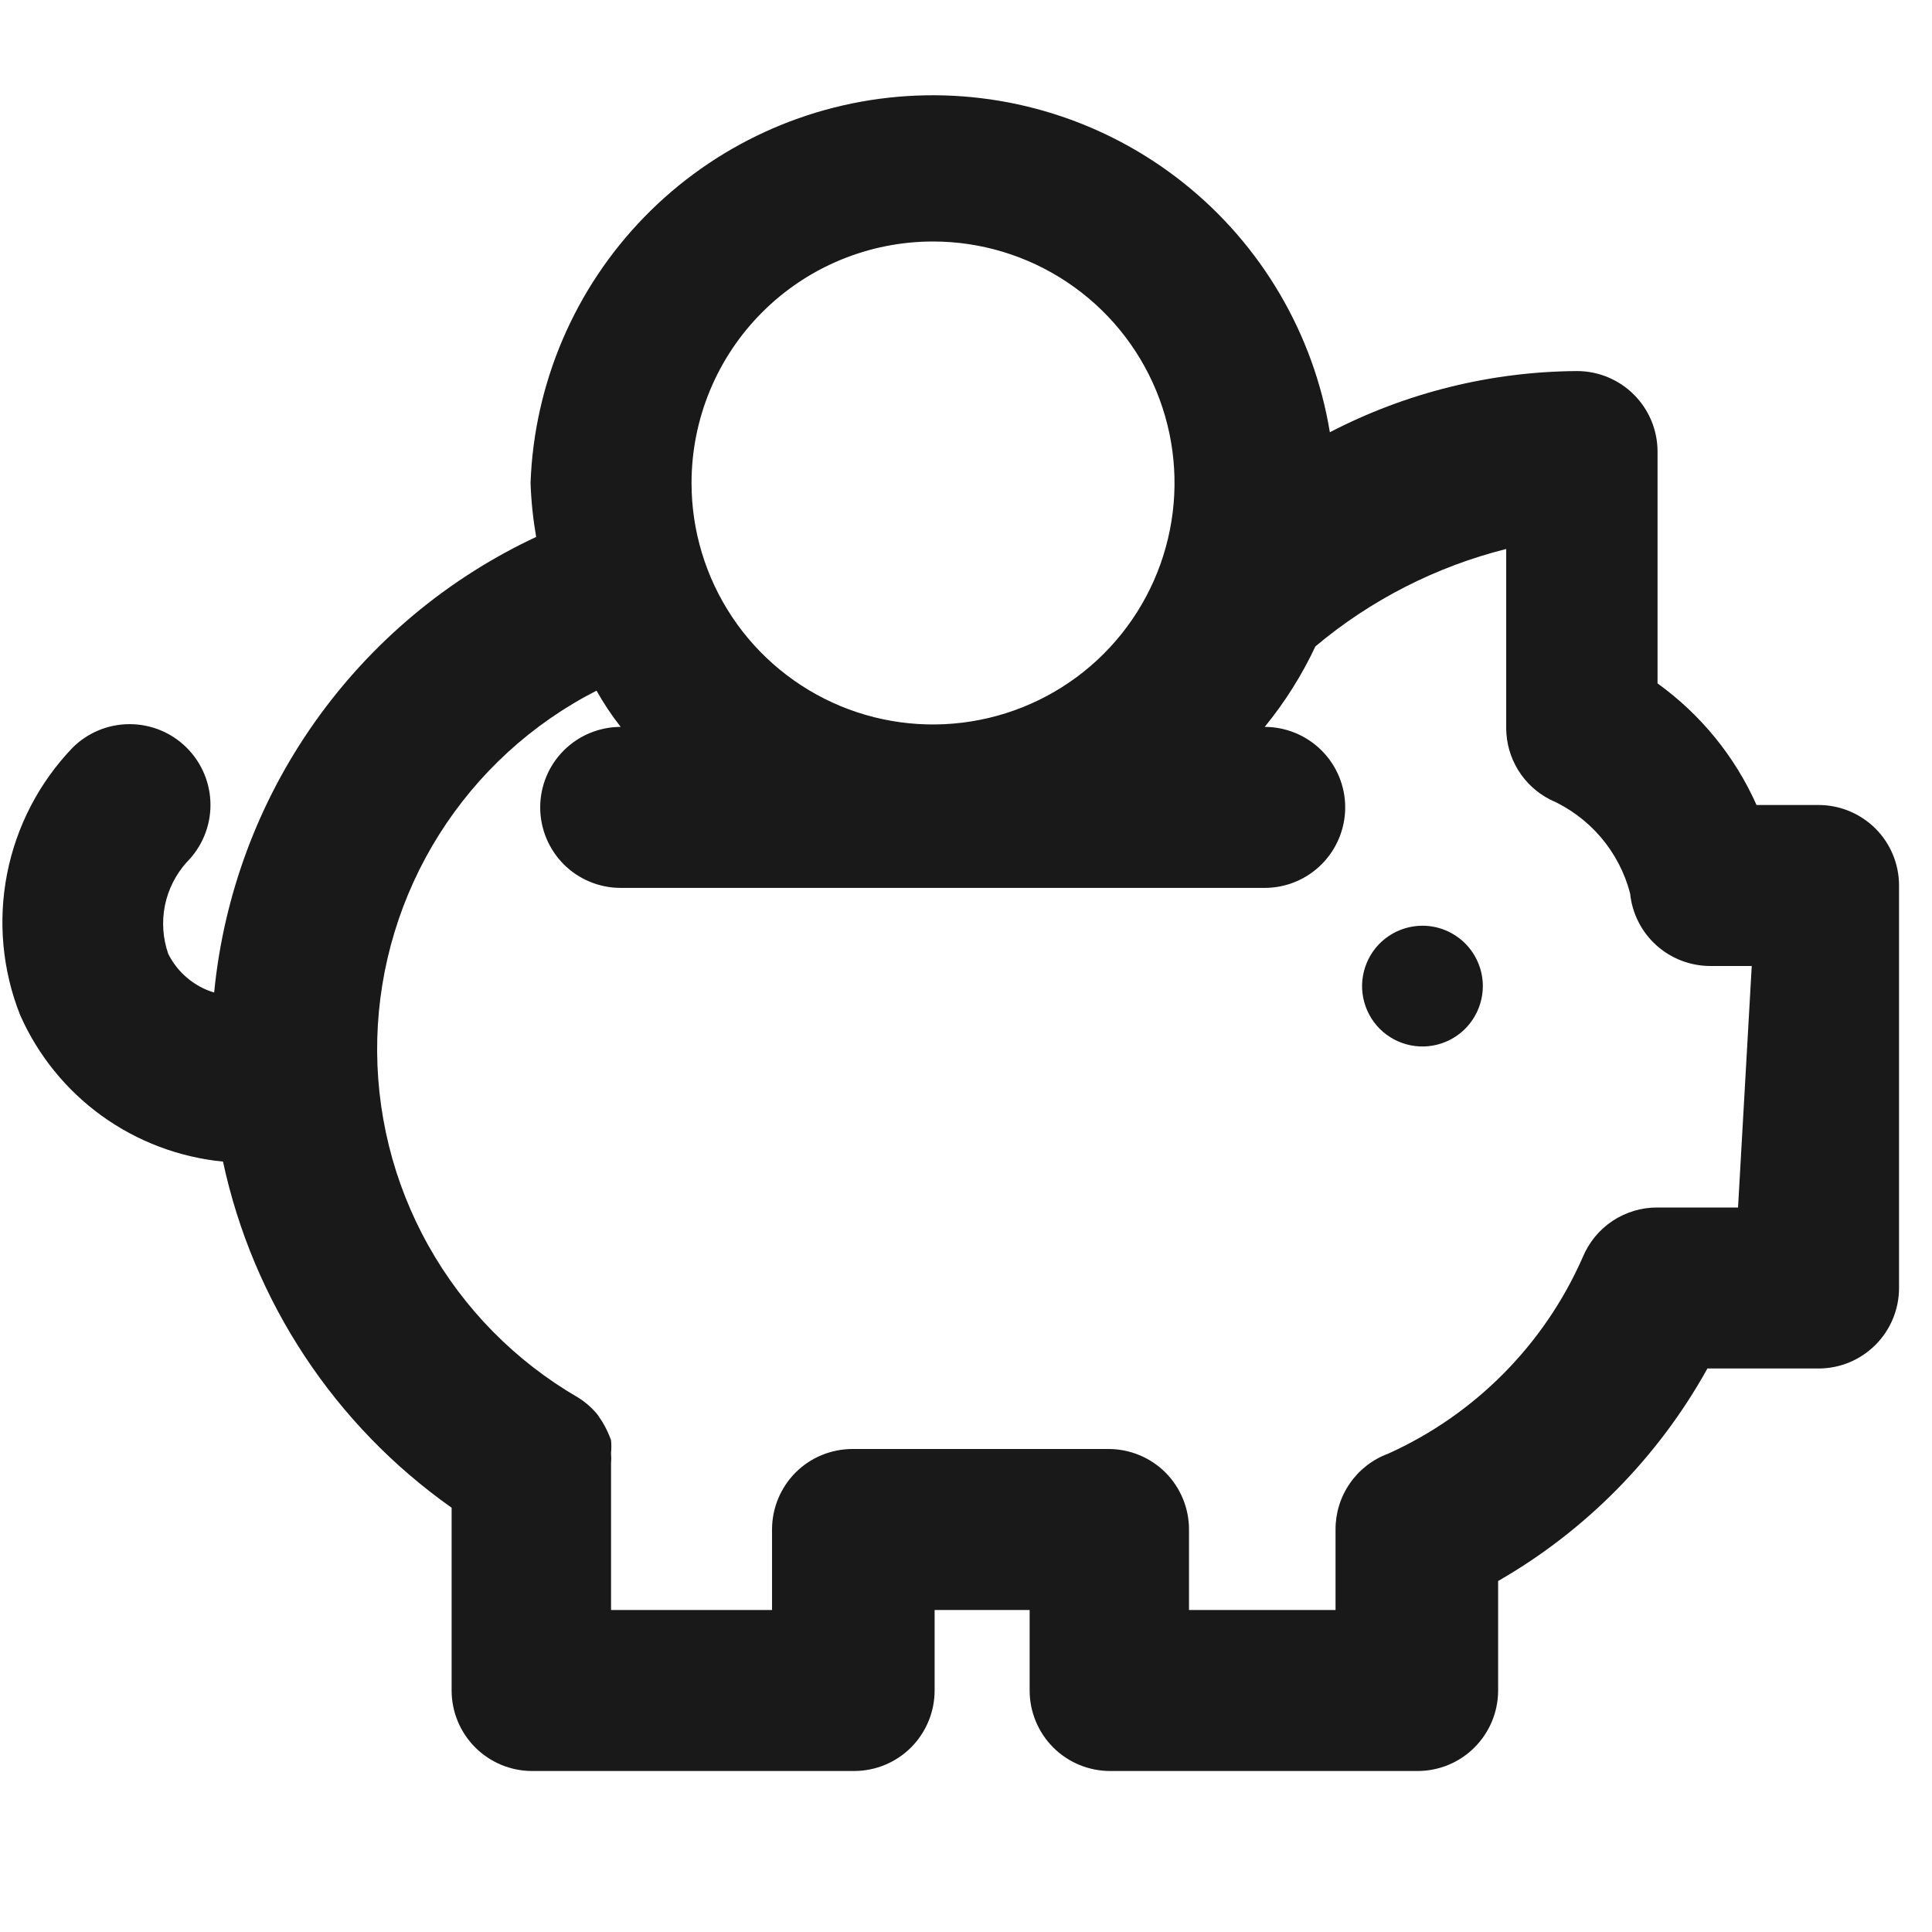 <svg width="33" height="33" viewBox="0 0 33 33" fill="none" xmlns="http://www.w3.org/2000/svg">
<path d="M31.062 13.75H30.003C29.633 12.92 29.049 12.204 28.312 11.673V7.713C28.312 7.349 28.167 6.999 27.909 6.741C27.651 6.483 27.301 6.338 26.937 6.338C25.467 6.347 24.02 6.706 22.715 7.383C22.438 5.702 21.546 4.183 20.212 3.122C18.878 2.061 17.198 1.533 15.497 1.641C13.796 1.749 12.195 2.485 11.006 3.706C9.817 4.927 9.124 6.546 9.062 8.25C9.073 8.559 9.105 8.866 9.158 9.171C7.645 9.879 6.342 10.969 5.377 12.334C4.413 13.698 3.82 15.29 3.658 16.953C3.489 16.903 3.333 16.818 3.198 16.704C3.063 16.591 2.953 16.451 2.874 16.293C2.781 16.028 2.762 15.742 2.817 15.466C2.873 15.19 3.002 14.935 3.19 14.726C3.449 14.467 3.595 14.116 3.595 13.75C3.595 13.383 3.449 13.032 3.19 12.773C2.932 12.514 2.58 12.369 2.214 12.369C1.848 12.369 1.497 12.514 1.238 12.773C0.667 13.369 0.28 14.115 0.121 14.925C-0.037 15.734 0.04 16.572 0.344 17.338C0.648 18.025 1.129 18.619 1.738 19.059C2.347 19.498 3.062 19.768 3.809 19.841C4.322 22.232 5.716 24.343 7.714 25.753V28.875C7.714 29.239 7.859 29.589 8.117 29.847C8.375 30.105 8.725 30.25 9.089 30.25H14.589C14.954 30.25 15.304 30.105 15.562 29.847C15.819 29.589 15.964 29.239 15.964 28.875V27.5H17.587V28.875C17.587 29.239 17.732 29.589 17.989 29.847C18.247 30.105 18.597 30.25 18.962 30.25H24.214C24.579 30.25 24.929 30.105 25.186 29.847C25.444 29.589 25.589 29.239 25.589 28.875V27.005C27.089 26.143 28.325 24.887 29.164 23.375H31.062C31.426 23.375 31.776 23.23 32.034 22.972C32.292 22.714 32.437 22.364 32.437 22V15.125C32.437 14.76 32.292 14.41 32.034 14.152C31.776 13.895 31.426 13.75 31.062 13.75ZM15.937 4.125C16.753 4.125 17.55 4.367 18.228 4.82C18.907 5.273 19.436 5.917 19.748 6.671C20.06 7.425 20.142 8.254 19.982 9.054C19.823 9.854 19.43 10.589 18.854 11.166C18.277 11.743 17.542 12.136 16.741 12.295C15.941 12.454 15.112 12.373 14.358 12.061C13.604 11.748 12.96 11.22 12.507 10.541C12.054 9.863 11.812 9.065 11.812 8.25C11.812 7.156 12.246 6.106 13.02 5.333C13.793 4.559 14.843 4.125 15.937 4.125ZM29.687 20.625H28.312C28.038 20.623 27.77 20.704 27.542 20.855C27.314 21.007 27.137 21.224 27.033 21.477C26.377 22.968 25.191 24.164 23.706 24.832C23.442 24.93 23.215 25.107 23.056 25.338C22.896 25.569 22.811 25.844 22.812 26.125V27.5H20.309V26.125C20.309 25.76 20.164 25.41 19.907 25.152C19.649 24.894 19.299 24.75 18.934 24.75H14.562C14.197 24.75 13.847 24.894 13.589 25.152C13.332 25.41 13.187 25.76 13.187 26.125V27.5H10.437V24.997C10.442 24.938 10.442 24.878 10.437 24.818C10.444 24.745 10.444 24.672 10.437 24.598C10.397 24.488 10.347 24.382 10.286 24.282L10.203 24.158C10.109 24.045 9.998 23.948 9.873 23.87C8.803 23.25 7.92 22.354 7.317 21.275C6.713 20.197 6.412 18.975 6.444 17.739C6.477 16.504 6.842 15.3 7.501 14.254C8.16 13.208 9.088 12.359 10.189 11.797C10.311 12.014 10.448 12.22 10.602 12.416C10.237 12.416 9.887 12.561 9.629 12.819C9.372 13.076 9.227 13.426 9.227 13.791C9.227 14.155 9.372 14.505 9.629 14.763C9.887 15.021 10.237 15.166 10.602 15.166H21.602C21.966 15.166 22.316 15.021 22.574 14.763C22.832 14.505 22.977 14.155 22.977 13.791C22.977 13.426 22.832 13.076 22.574 12.819C22.316 12.561 21.966 12.416 21.602 12.416C21.946 11.995 22.237 11.533 22.468 11.041C23.414 10.247 24.529 9.678 25.727 9.377V12.443C25.729 12.694 25.799 12.938 25.93 13.152C26.061 13.365 26.247 13.538 26.469 13.653C26.805 13.8 27.104 14.021 27.342 14.299C27.58 14.578 27.752 14.907 27.844 15.262C27.878 15.602 28.038 15.918 28.293 16.147C28.547 16.375 28.877 16.501 29.219 16.5H29.921L29.687 20.625ZM25.328 16.843C25.328 17.047 25.267 17.247 25.154 17.416C25.041 17.586 24.88 17.718 24.691 17.796C24.503 17.874 24.296 17.895 24.096 17.855C23.895 17.815 23.712 17.717 23.567 17.573C23.423 17.428 23.325 17.245 23.285 17.044C23.245 16.845 23.266 16.637 23.344 16.449C23.422 16.26 23.554 16.099 23.724 15.986C23.893 15.873 24.093 15.812 24.297 15.812C24.57 15.812 24.832 15.921 25.026 16.114C25.219 16.308 25.328 16.57 25.328 16.843Z" fill="#191919"/>
</svg>

